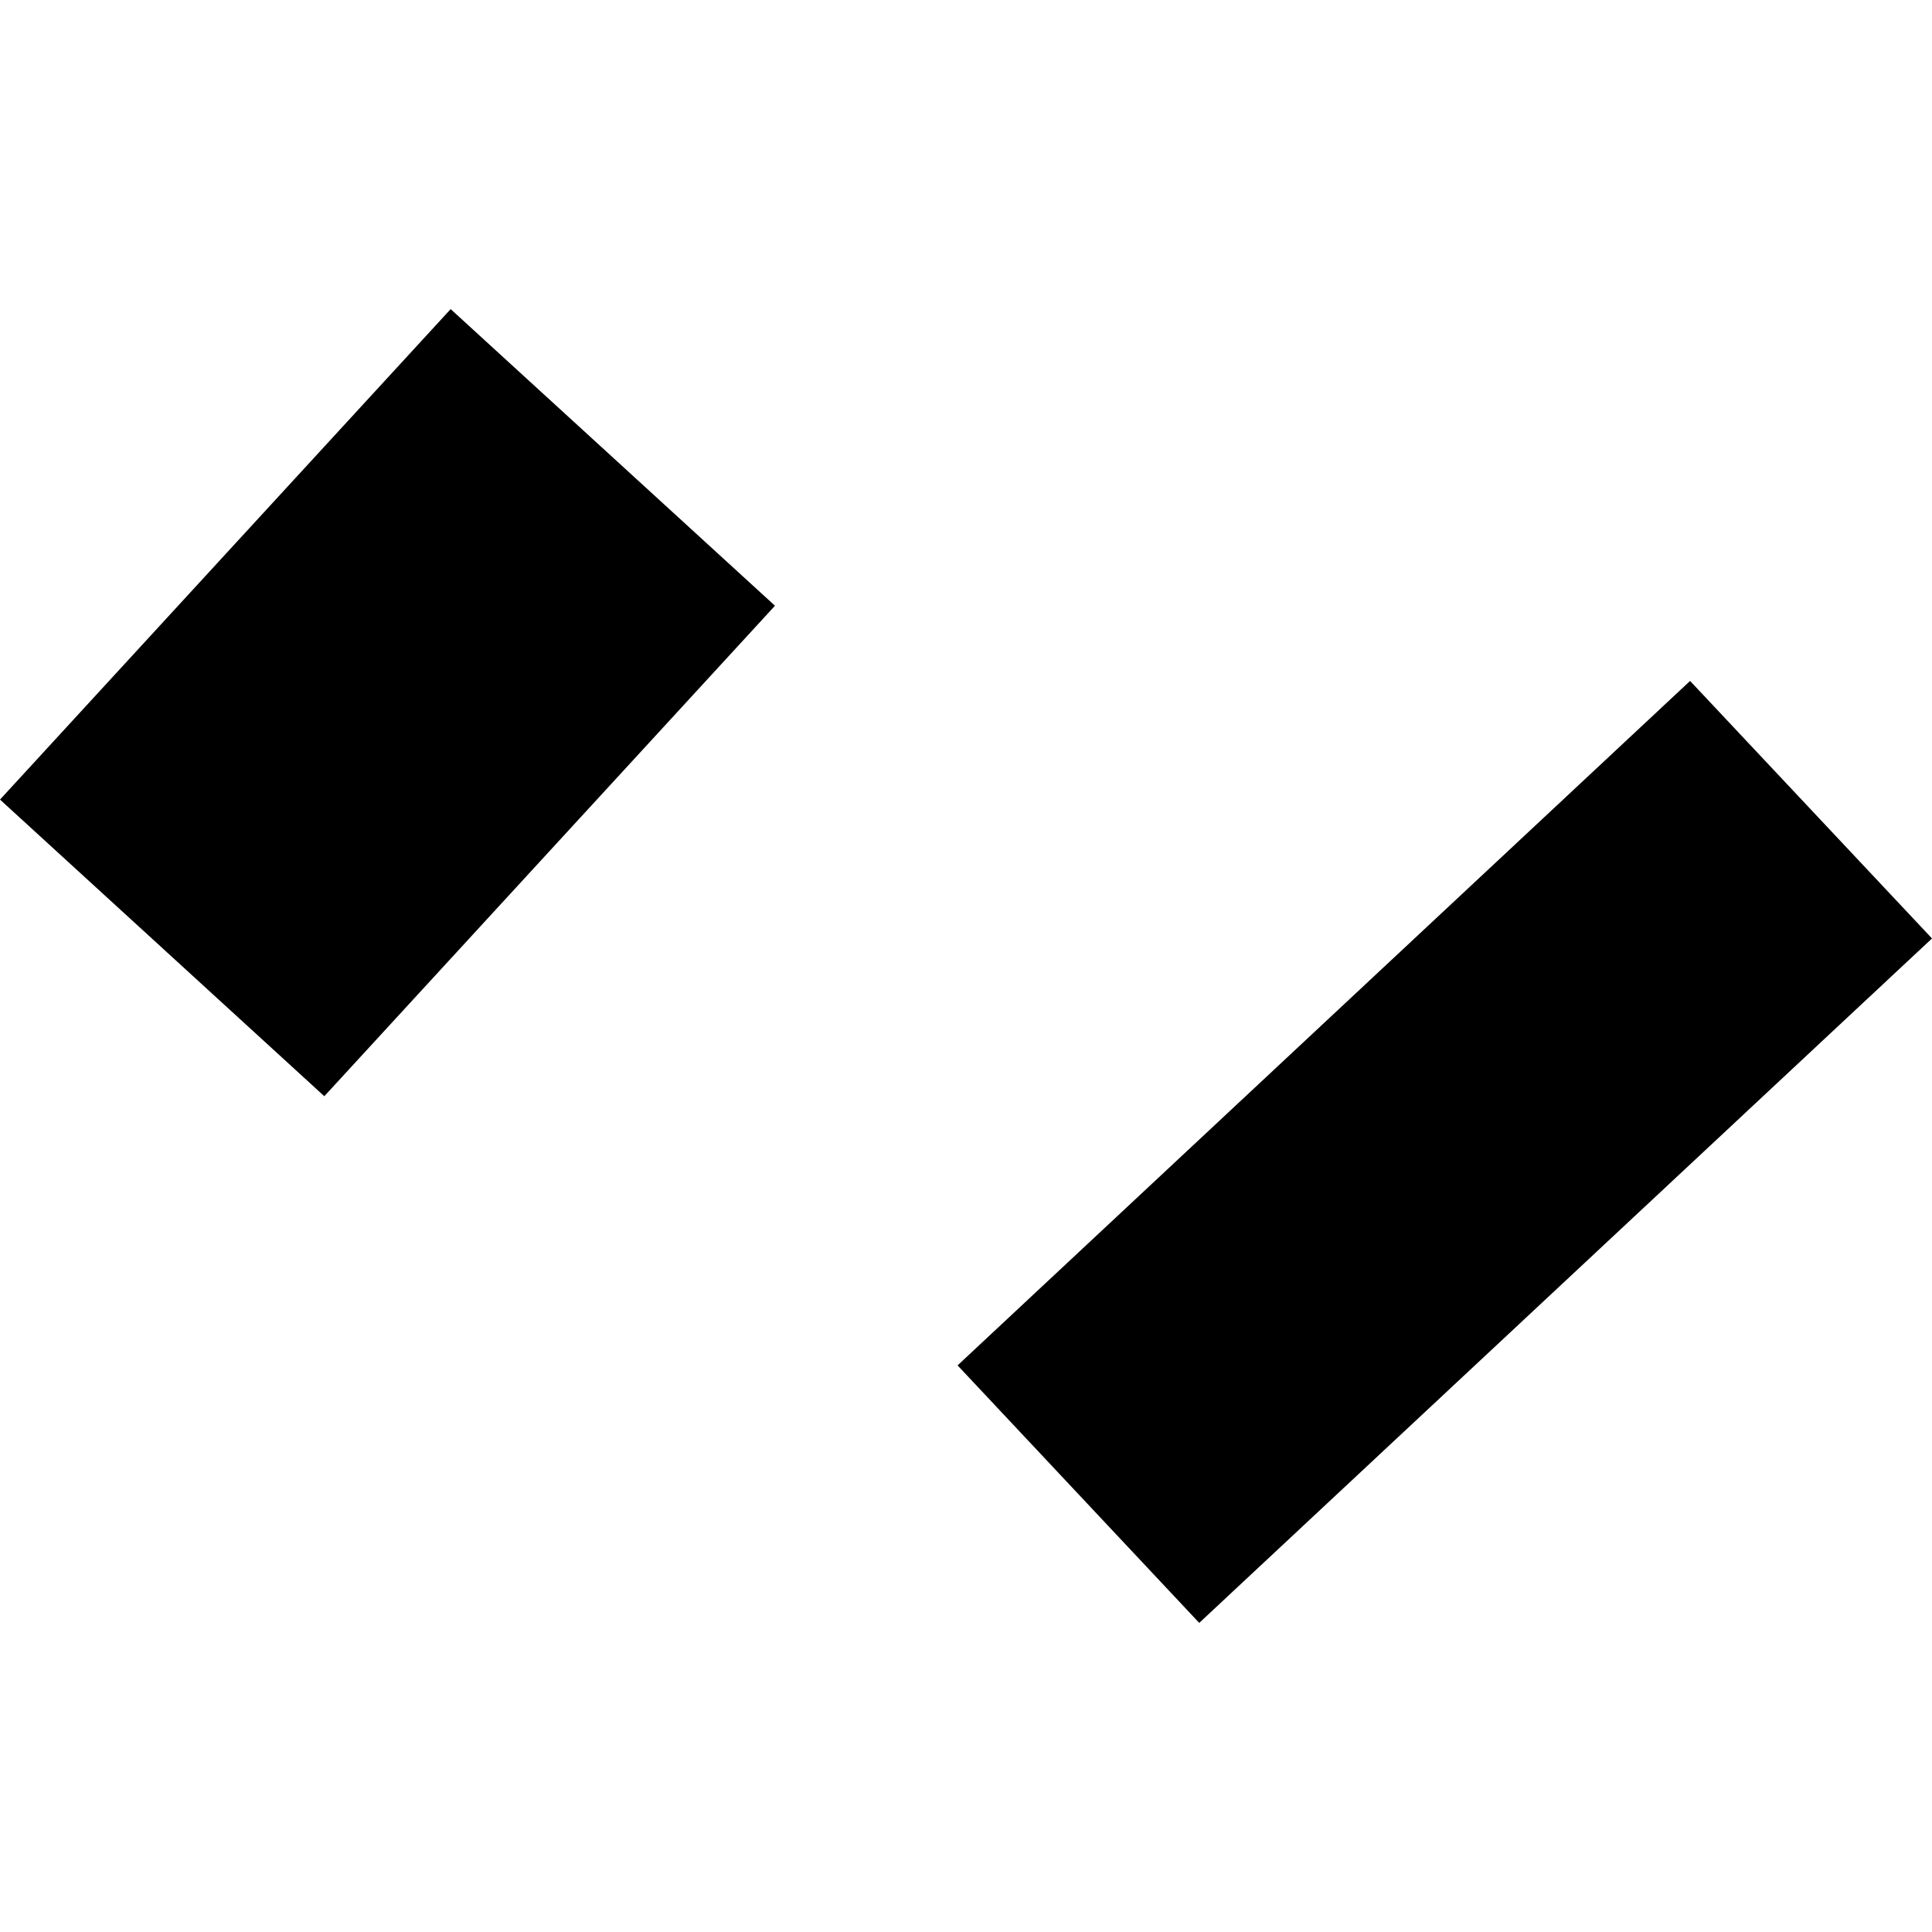 <?xml version="1.0" encoding="utf-8" standalone="no"?>
<!DOCTYPE svg PUBLIC "-//W3C//DTD SVG 1.1//EN"
  "http://www.w3.org/Graphics/SVG/1.1/DTD/svg11.dtd">
<!-- Created with matplotlib (https://matplotlib.org/) -->
<svg height="288pt" version="1.1" viewBox="0 0 288 288" width="288pt" xmlns="http://www.w3.org/2000/svg" xmlns:xlink="http://www.w3.org/1999/xlink">
 <defs>
  <style type="text/css">
*{stroke-linecap:butt;stroke-linejoin:round;}
  </style>
 </defs>
 <g id="figure_1">
  <g id="patch_1">
   <path d="M 0 288 
L 288 288 
L 288 0 
L 0 0 
z
" style="fill:none;opacity:0;"/>
  </g>
  <g id="axes_1">
   <g id="PatchCollection_1">
    <path clip-path="url(#pc4b8ff6e48)" d="M 251.938 101.506 
L 288 139.894 
L 178.767 241.922 
L 142.744 203.536 
L 251.938 101.506 
"/>
    <path clip-path="url(#pc4b8ff6e48)" d="M 0 119.192 
L 67.179 46.078 
L 115.524 90.297 
L 48.345 163.412 
L 0 119.192 
"/>
   </g>
  </g>
 </g>
 <defs>
  <clipPath id="pc4b8ff6e48">
   <rect height="195.845" width="288" x="0" y="46.078"/>
  </clipPath>
 </defs>
</svg>
